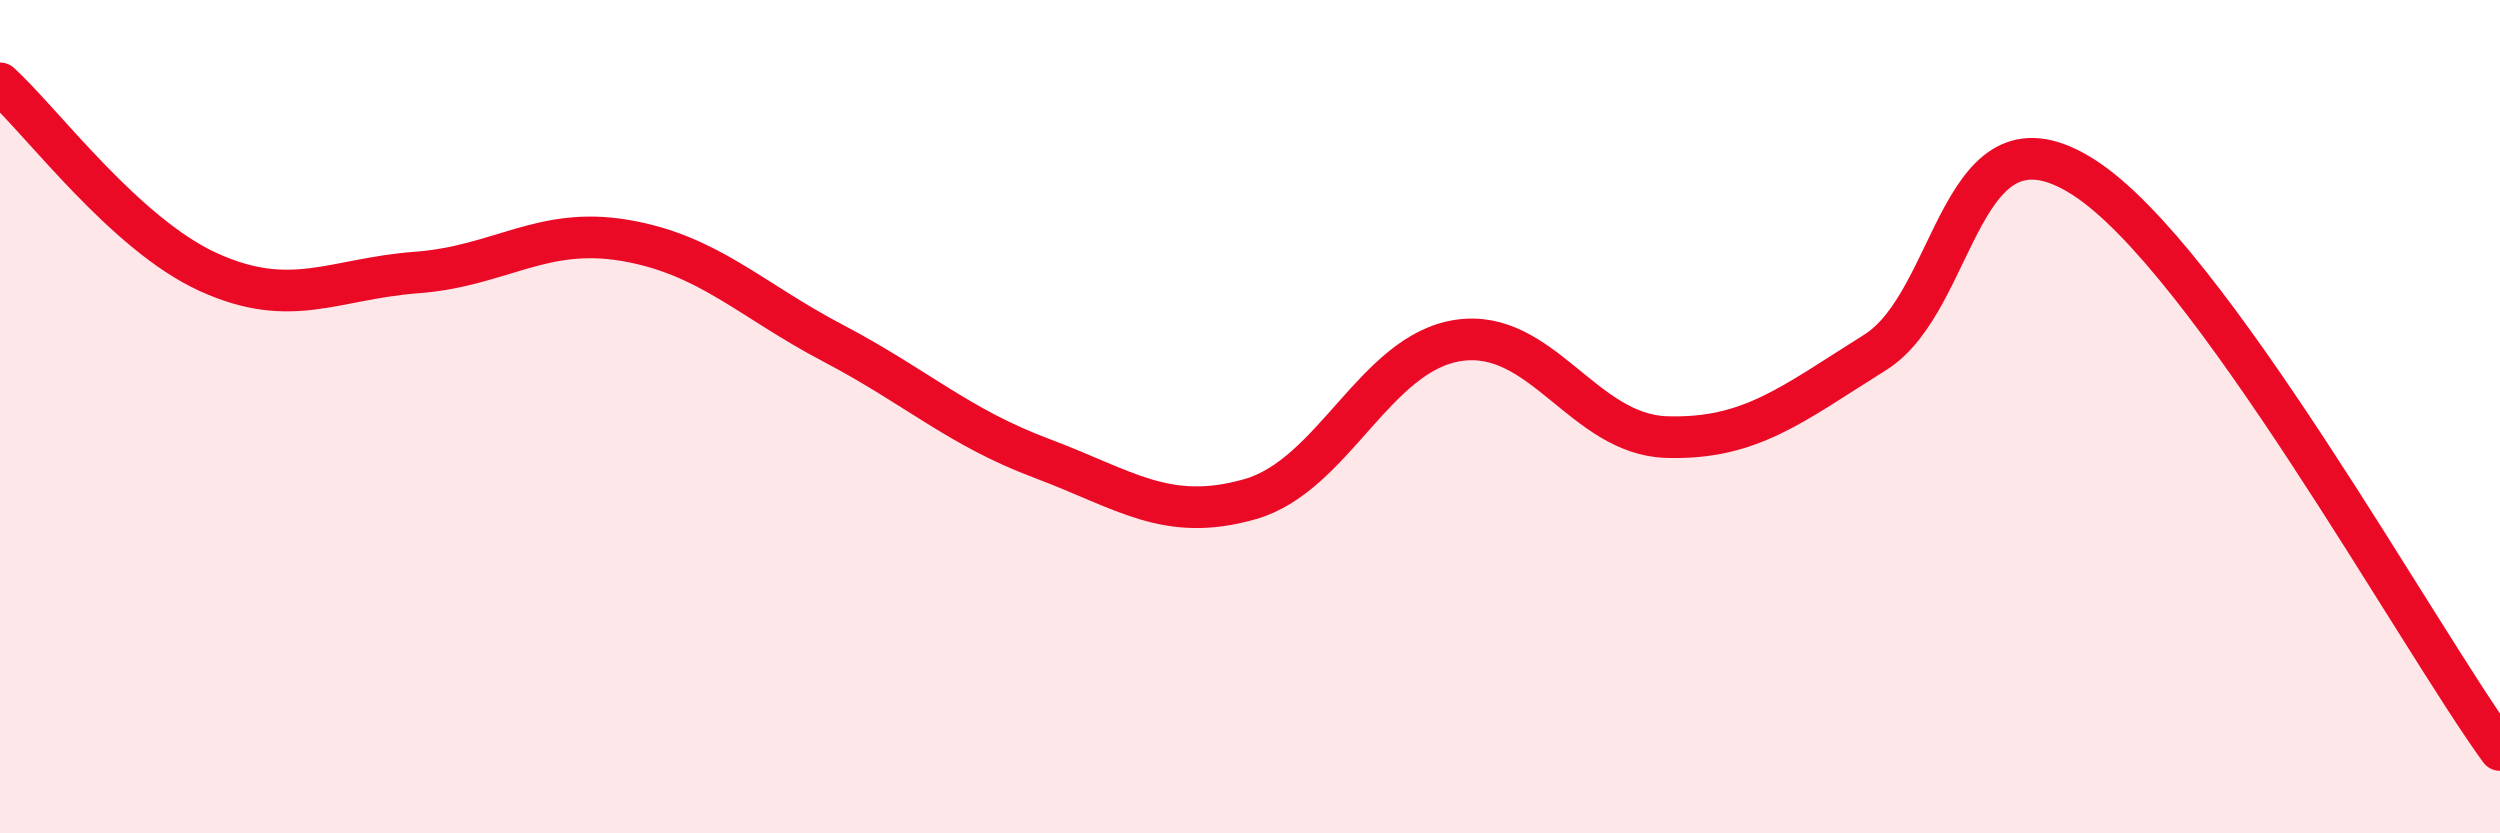 
    <svg width="60" height="20" viewBox="0 0 60 20" xmlns="http://www.w3.org/2000/svg">
      <path
        d="M 0,2 C 1,2.91 3,5.62 5,6.53 C 7,7.44 8,6.69 10,6.54 C 12,6.39 13,5.43 15,5.77 C 17,6.11 18,7.19 20,8.24 C 22,9.29 23,10.25 25,11 C 27,11.75 28,12.55 30,11.98 C 32,11.41 33,8.47 35,8.17 C 37,7.87 38,10.43 40,10.49 C 42,10.55 43,9.71 45,8.46 C 47,7.21 47,2.34 50,4.25 C 53,6.16 58,15.25 60,18L60 20L0 20Z"
        fill="#EB0A25"
        opacity="0.1"
        stroke-linecap="round"
        stroke-linejoin="round"
      />
      <path
        d="M 0,2 C 1,2.91 3,5.62 5,6.53 C 7,7.44 8,6.69 10,6.54 C 12,6.39 13,5.43 15,5.77 C 17,6.11 18,7.19 20,8.24 C 22,9.29 23,10.25 25,11 C 27,11.75 28,12.55 30,11.98 C 32,11.41 33,8.47 35,8.17 C 37,7.87 38,10.43 40,10.49 C 42,10.55 43,9.71 45,8.46 C 47,7.21 47,2.34 50,4.25 C 53,6.16 58,15.25 60,18"
        stroke="#EB0A25"
        stroke-width="1"
        fill="none"
        stroke-linecap="round"
        stroke-linejoin="round"
      />
    </svg>
  